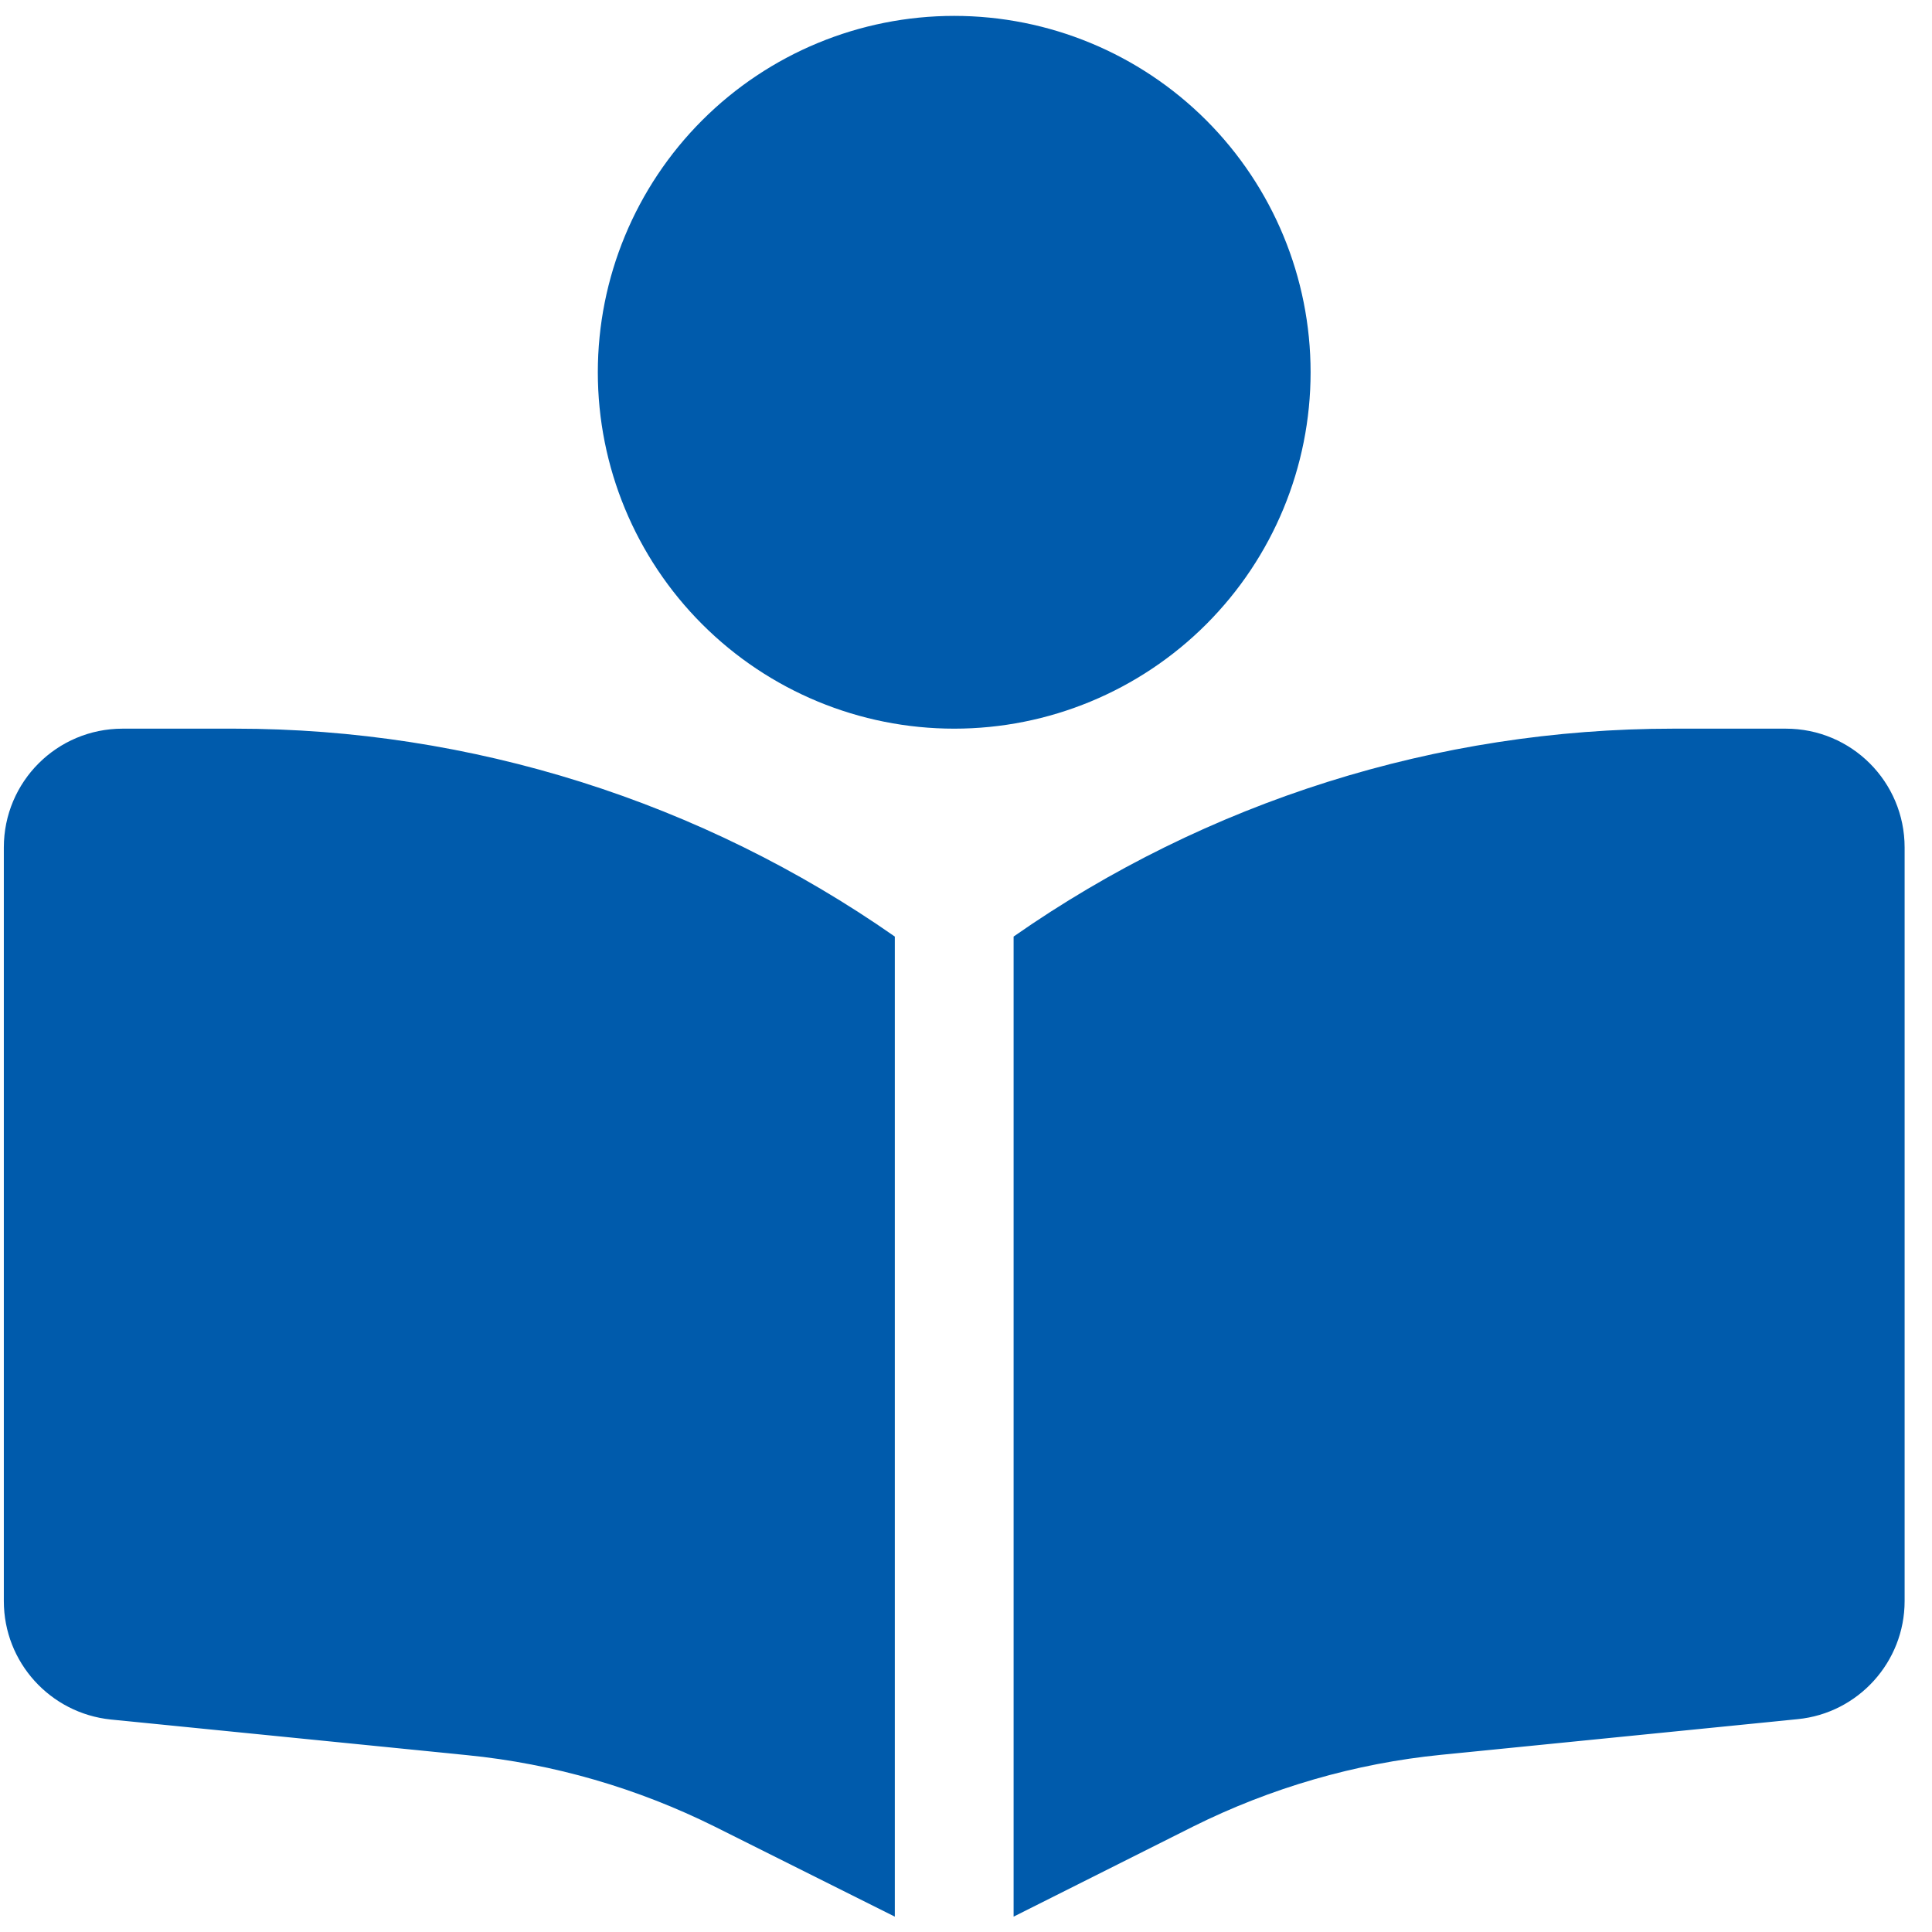 <svg width="58" height="58" viewBox="0 0 58 58" fill="none" xmlns="http://www.w3.org/2000/svg">
<path d="M17.947 11.176C17.947 8.338 19.074 5.617 21.081 3.61C23.087 1.604 25.808 0.477 28.646 0.477C31.484 0.477 34.205 1.604 36.212 3.61C38.218 5.617 39.345 8.338 39.345 11.176C39.345 14.014 38.218 16.735 36.212 18.741C34.205 20.748 31.484 21.875 28.646 21.875C25.808 21.875 23.087 20.748 21.081 18.741C19.074 16.735 17.947 14.014 17.947 11.176ZM26.863 28.116V57.539L21.469 54.842C19.139 53.683 16.621 52.948 14.024 52.691L3.325 51.621C1.508 51.432 0.115 49.905 0.115 48.066V25.442C0.115 23.469 1.708 21.875 3.681 21.875H7.058C14.146 21.875 21.056 24.059 26.863 28.116ZM30.429 57.539V28.116C36.236 24.059 43.146 21.875 50.234 21.875H53.611C55.584 21.875 57.178 23.469 57.178 25.442V48.066C57.178 49.894 55.784 51.432 53.968 51.61L43.269 52.68C40.683 52.937 38.153 53.672 35.824 54.831L30.429 57.539Z" fill="#005BAC"/>
</svg>
